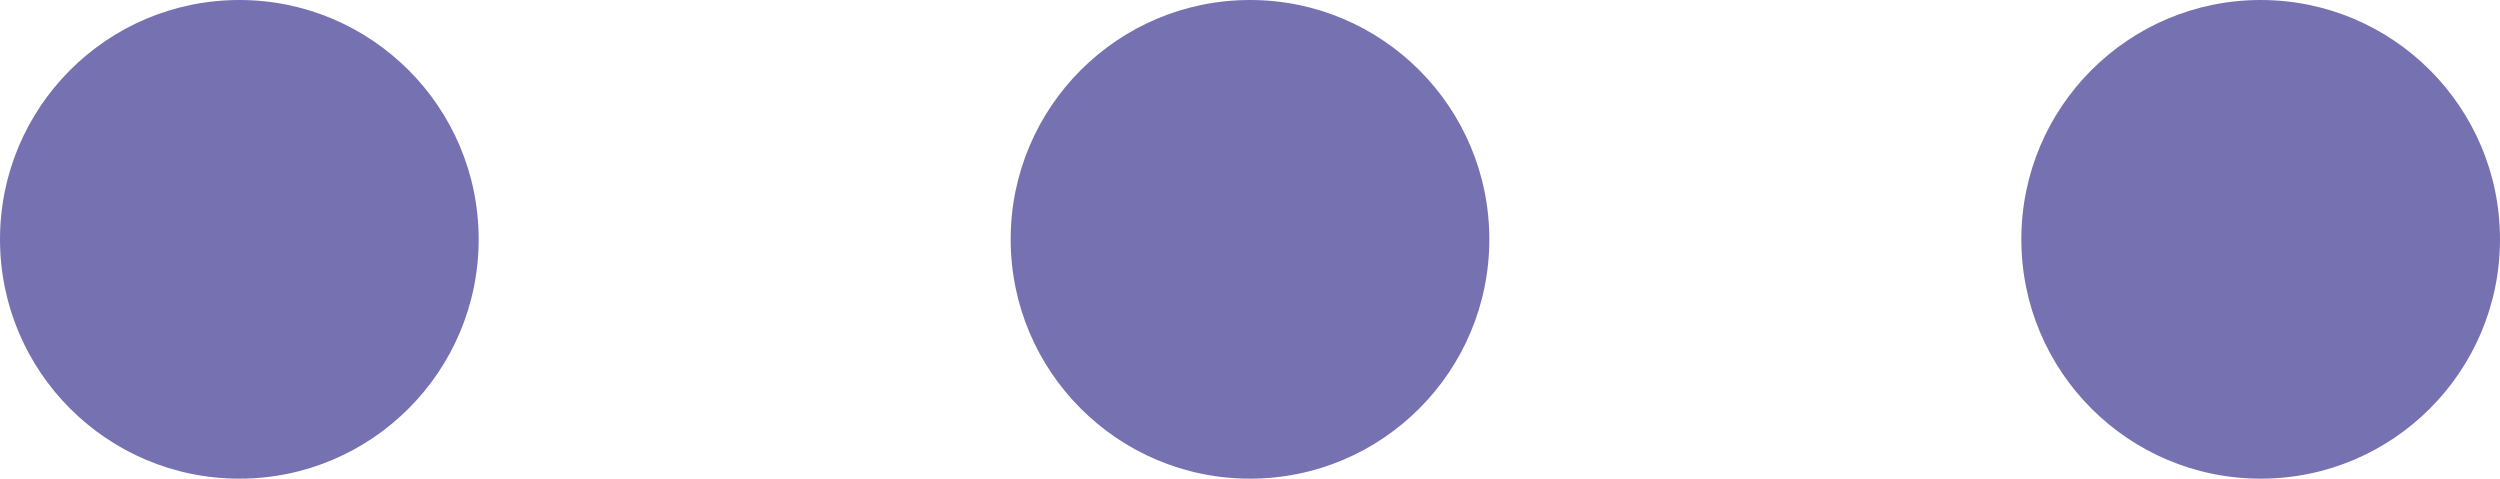 <svg xmlns="http://www.w3.org/2000/svg" width="33.29" height="6.374" viewBox="0 0 33.29 6.374"><g transform="translate(0)"><circle cx="3.187" cy="3.187" r="3.187" transform="translate(0)" fill="#7672b1"/><circle cx="3.187" cy="3.187" r="3.187" transform="translate(13.458)" fill="#7672b1"/><circle cx="3.187" cy="3.187" r="3.187" transform="translate(26.916)" fill="#7672b1"/></g></svg>